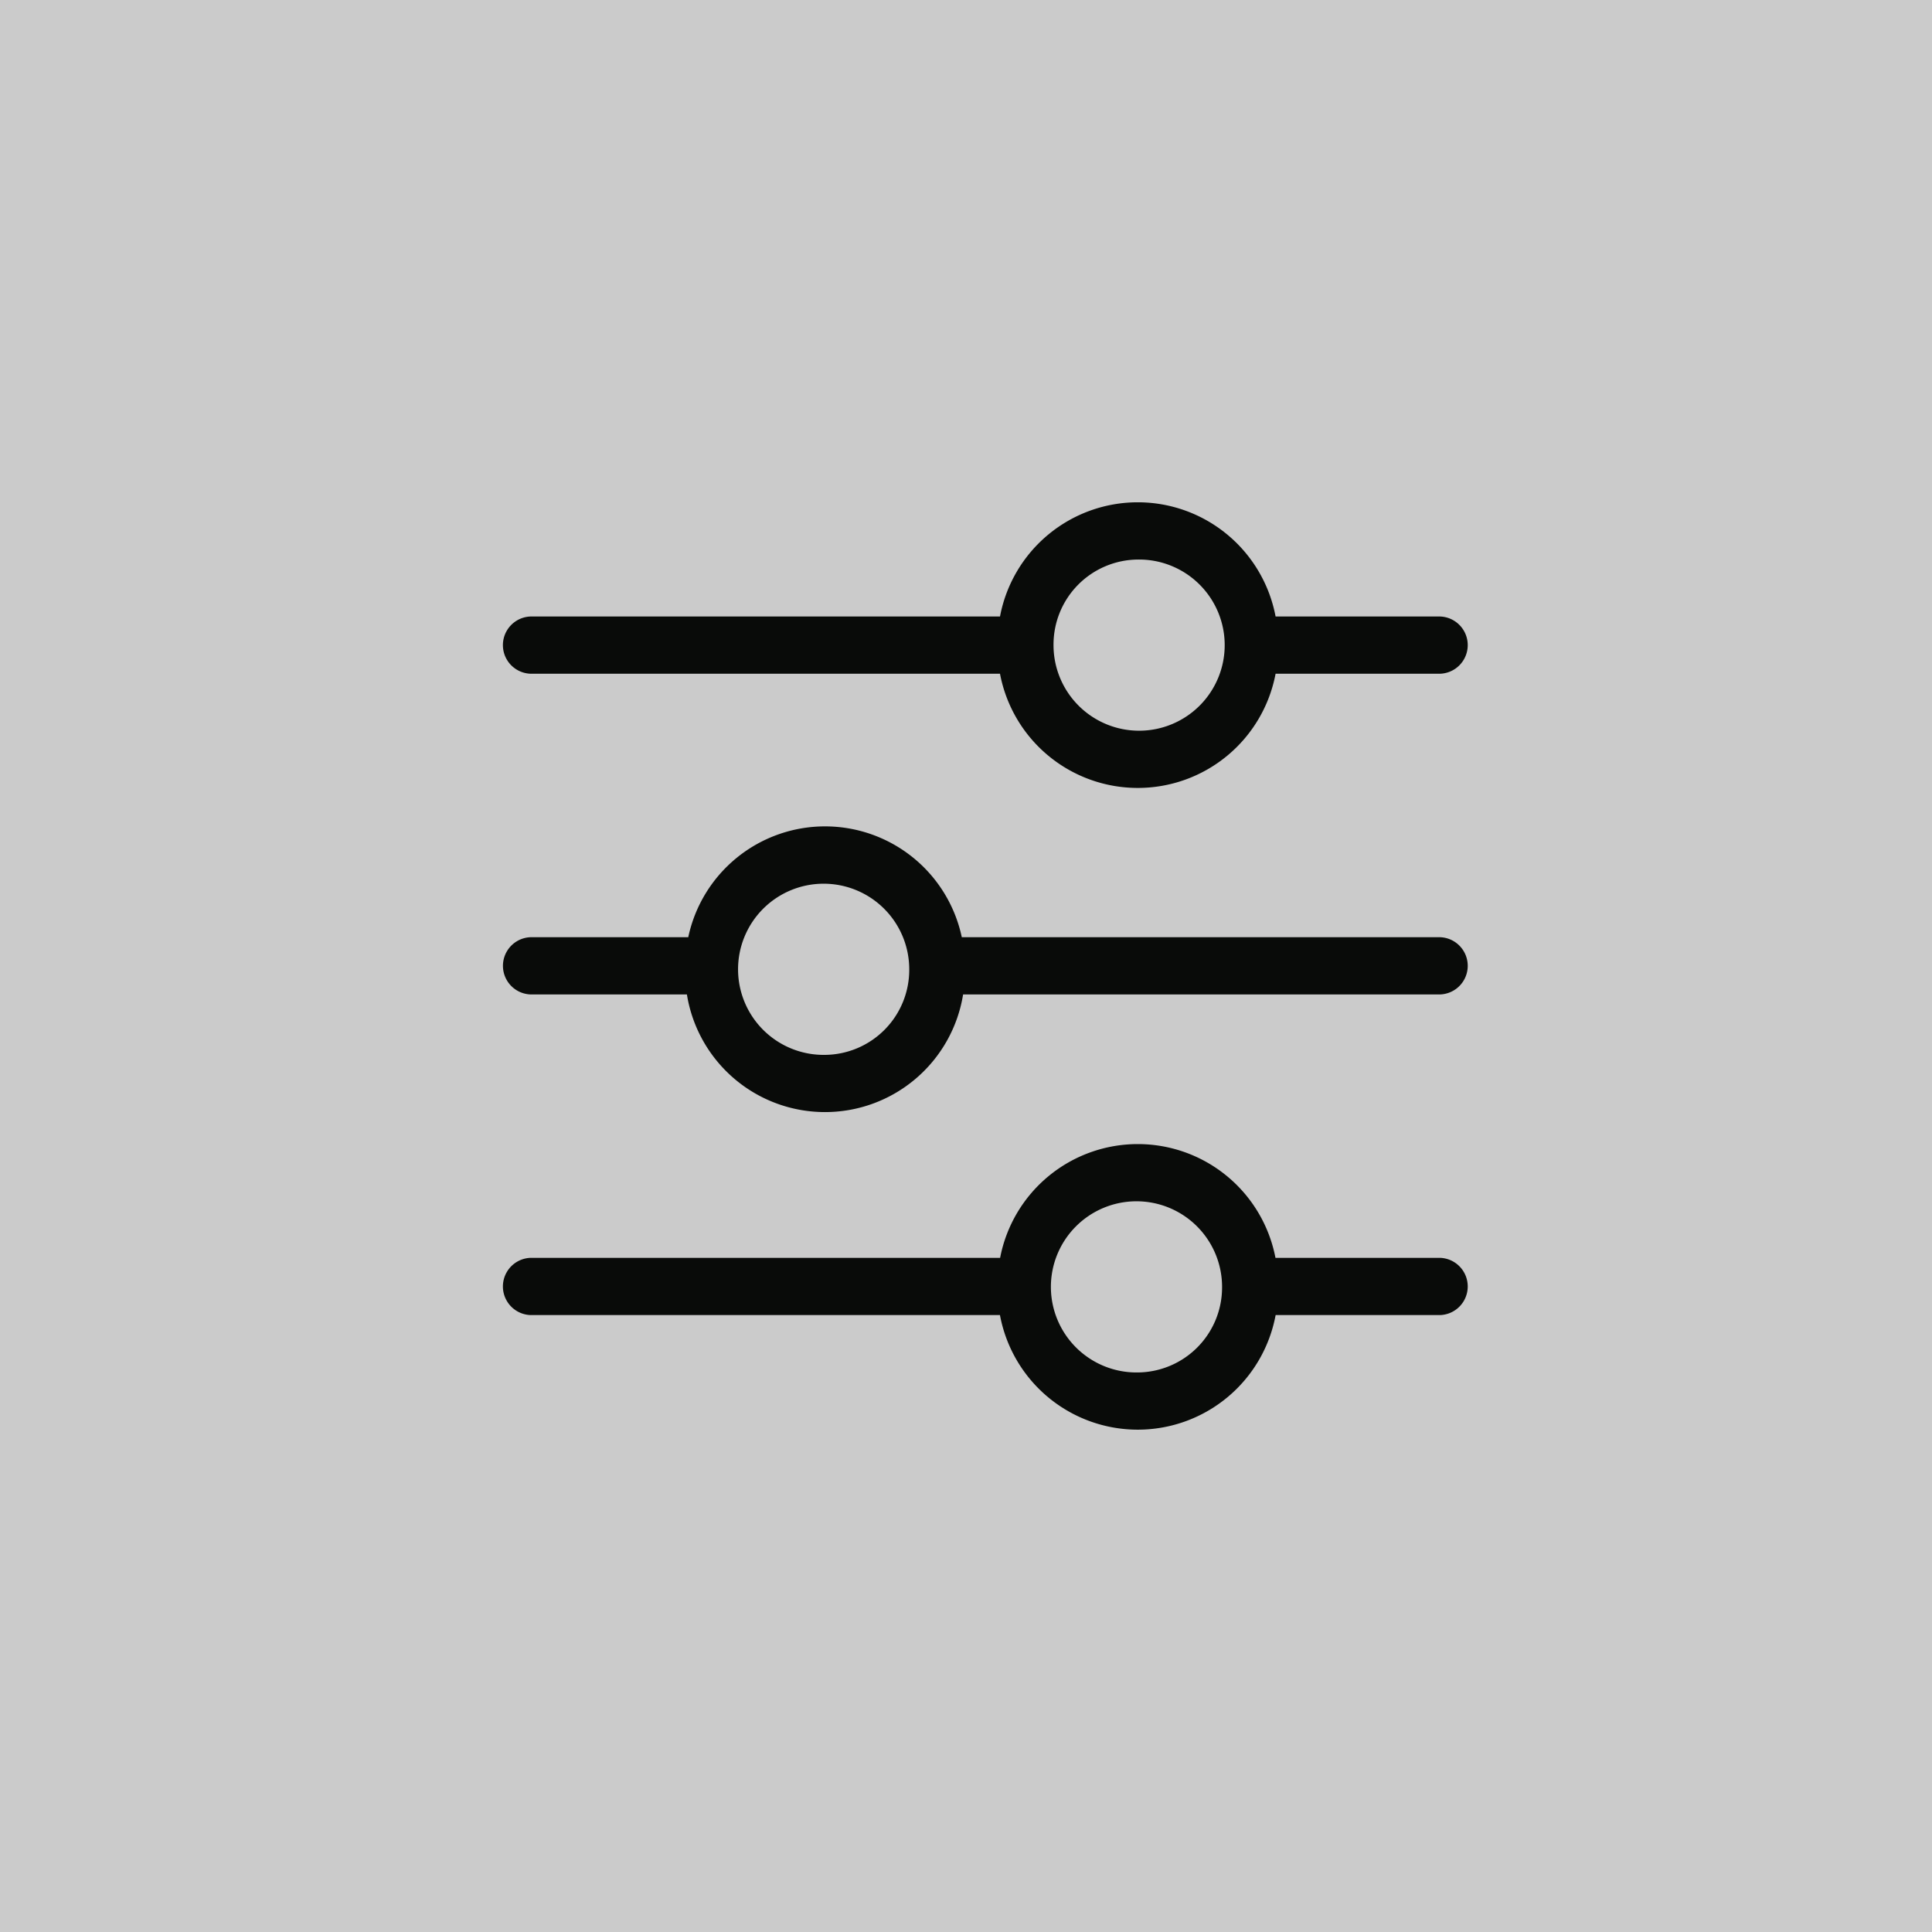 <svg xmlns="http://www.w3.org/2000/svg" xmlns:xlink="http://www.w3.org/1999/xlink" width="50" height="50" viewBox="0 0 50 50">
  <defs>
    <clipPath id="clip-path">
      <rect id="Rectangle_1281" data-name="Rectangle 1281" width="25" height="24" fill="none"/>
    </clipPath>
  </defs>
  <g id="Group_1352" data-name="Group 1352" transform="translate(-323 -794)">
    <g id="Group_1347" data-name="Group 1347" transform="translate(-183 -843)">
      <rect id="Rectangle_849" data-name="Rectangle 849" width="50" height="50" transform="translate(506 1637)" fill="#cbcbcb"/>
    </g>
    <g id="Group_1348" data-name="Group 1348" transform="translate(336 807)" clip-path="url(#clip-path)">
      <path id="Path_1243" data-name="Path 1243" d="M.729,4.436H12.88a3.629,3.629,0,0,0,7.132,0h4.259a.741.741,0,0,0,0-1.481H20.012a3.629,3.629,0,0,0-7.132,0H.729a.741.741,0,0,0,0,1.481M16.446,1.481a2.215,2.215,0,1,1-2.181,2.214,2.2,2.2,0,0,1,2.181-2.214" fill="#090b09"/>
      <path id="Path_1244" data-name="Path 1244" d="M24.271,11.255H11.891a3.618,3.618,0,0,0-7.079,0H.73a.741.741,0,0,0,0,1.481H4.777a3.62,3.62,0,0,0,7.148,0H24.271a.741.741,0,0,0,0-1.481M8.351,14.3a2.215,2.215,0,1,1,2.18-2.215A2.2,2.2,0,0,1,8.351,14.3" fill="#090b09"/>
      <path id="Path_1245" data-name="Path 1245" d="M24.271,19.553H20.009a3.628,3.628,0,0,0-7.126,0H.729a.741.741,0,0,0,0,1.481h12.15a3.628,3.628,0,0,0,7.134,0h4.258a.741.741,0,0,0,0-1.481m-7.825,2.966a2.215,2.215,0,1,1,2.181-2.214,2.2,2.2,0,0,1-2.181,2.214" fill="#090b09"/>
    </g>
  </g>
</svg>
